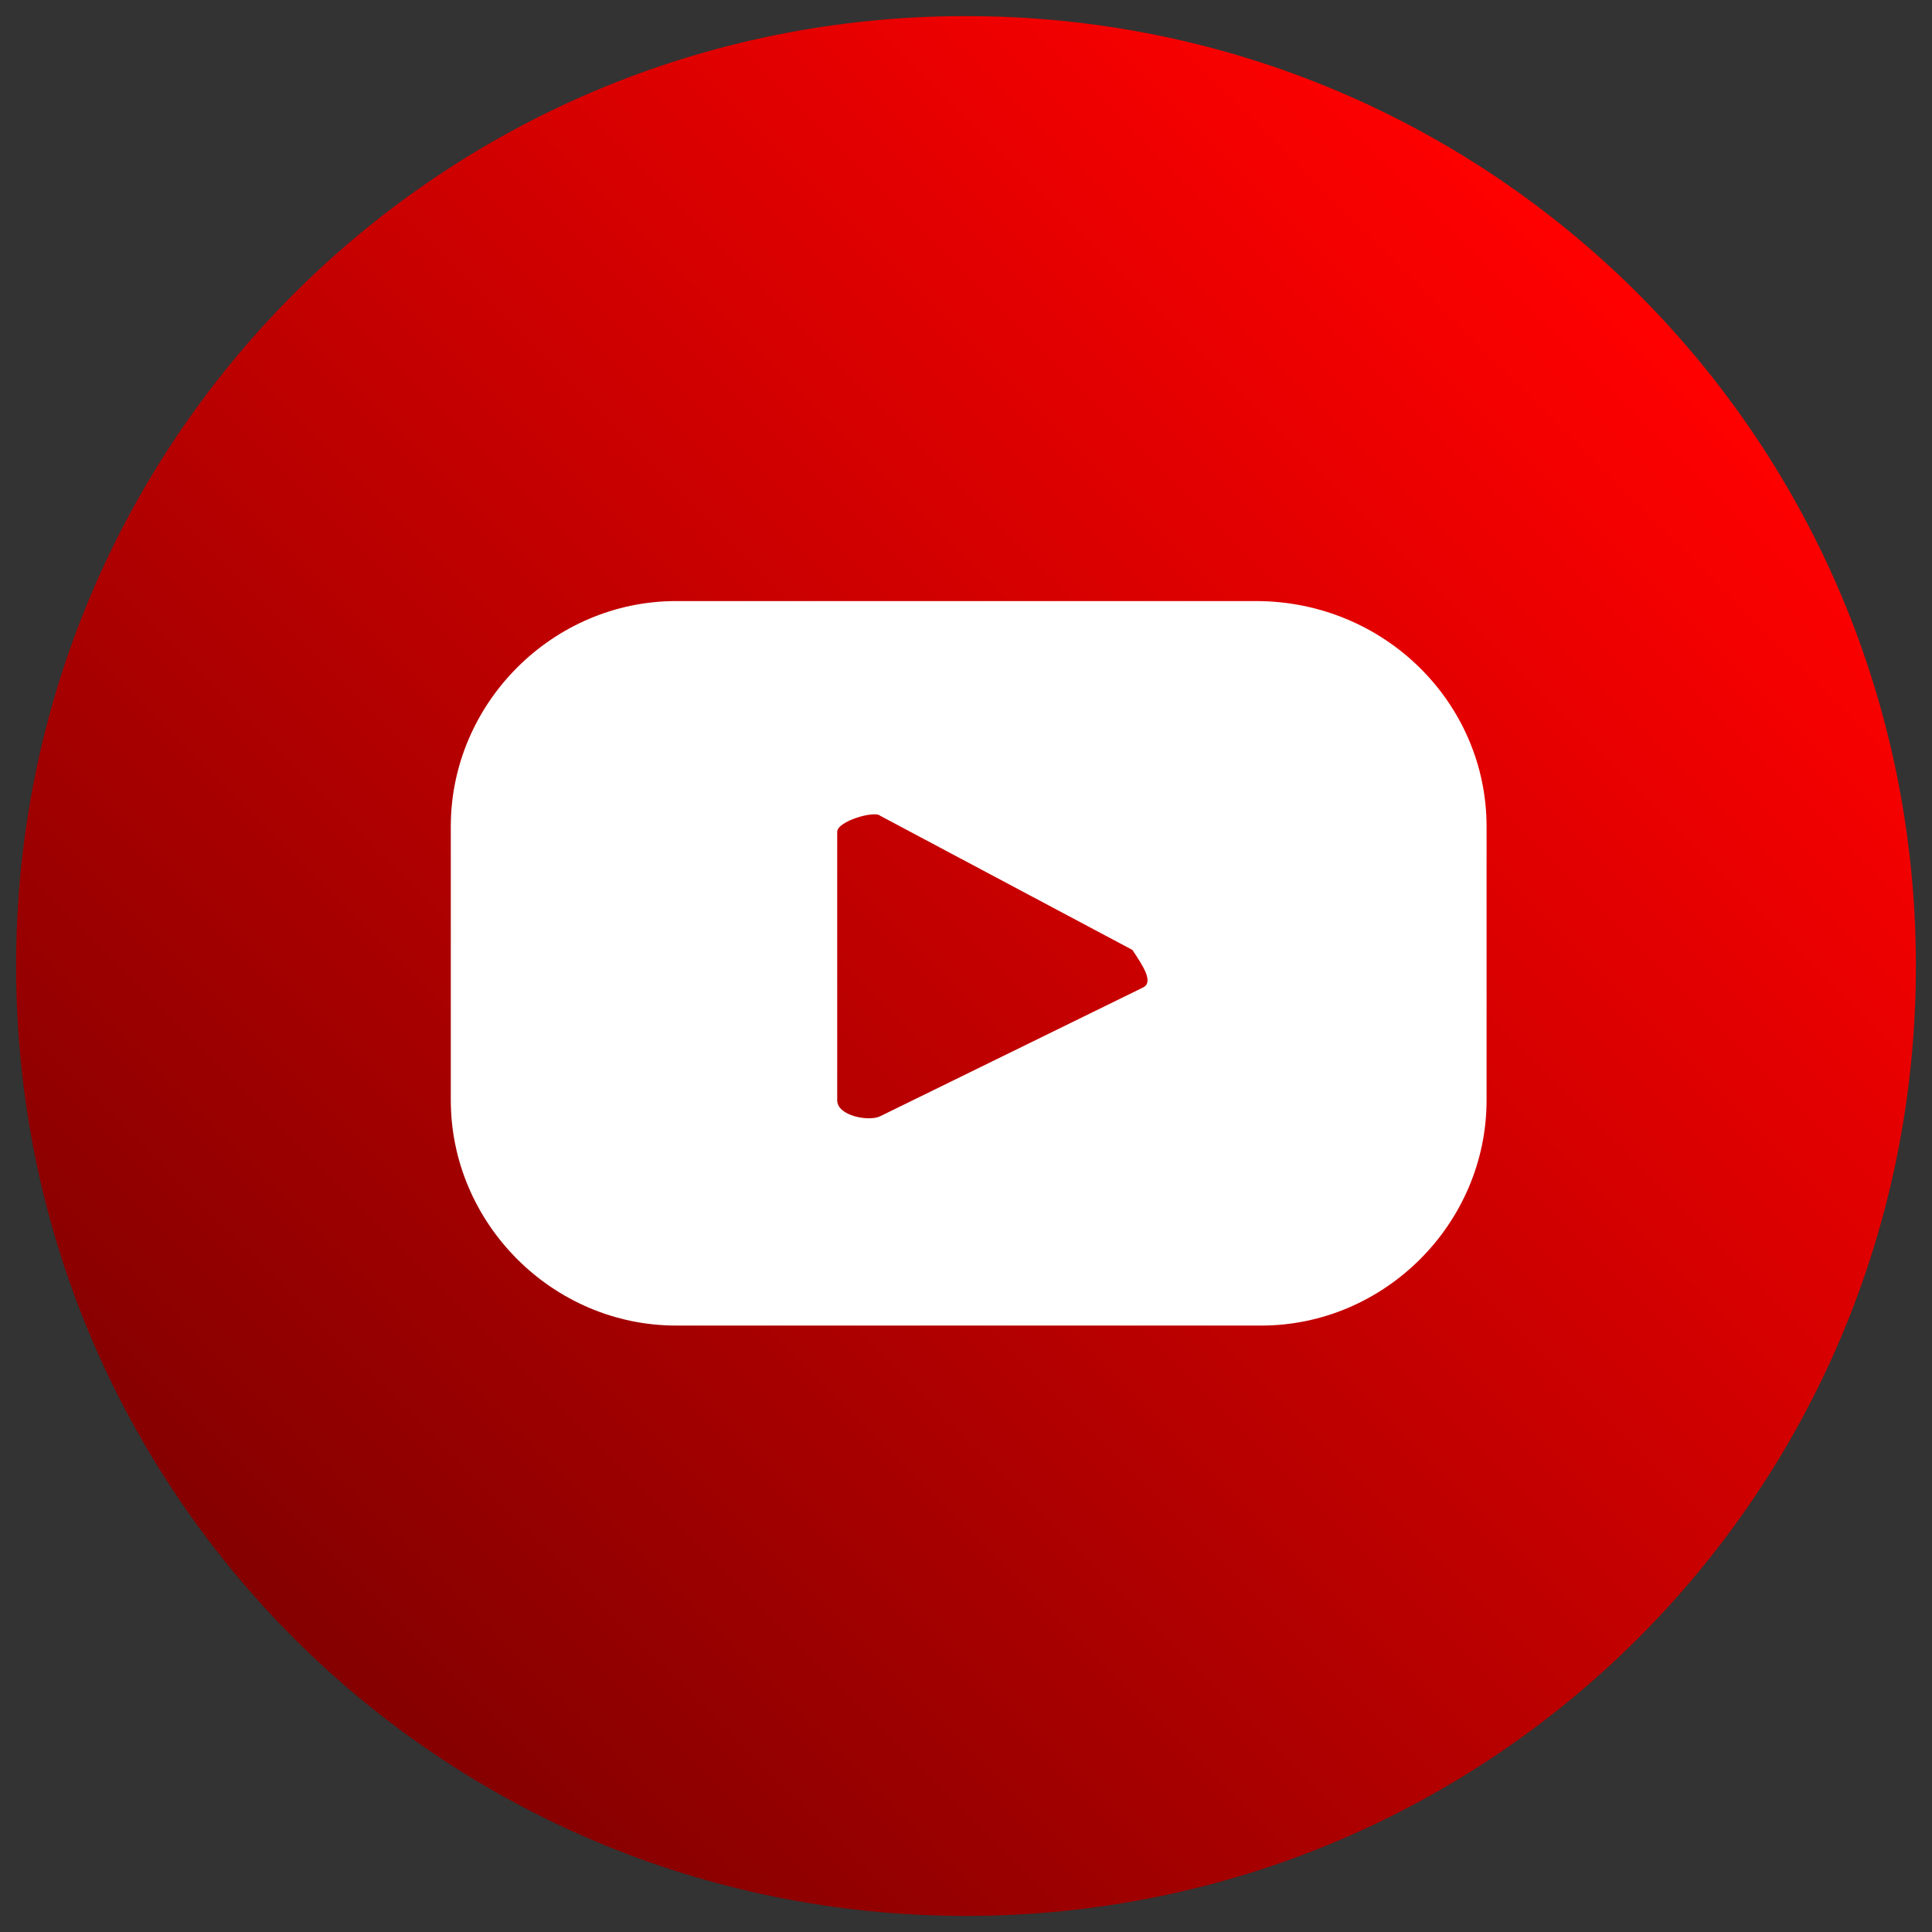 <?xml version="1.0" encoding="utf-8"?>
<!-- Generator: Adobe Illustrator 28.1.0, SVG Export Plug-In . SVG Version: 6.00 Build 0)  -->
<svg version="1.1" id="Layer_1" xmlns="http://www.w3.org/2000/svg" xmlns:xlink="http://www.w3.org/1999/xlink" x="0px" y="0px"
	 viewBox="0 0 36 36" style="enable-background:new 0 0 36 36;" xml:space="preserve">
<rect x="0" y="0" width="36" height="36" fill="#333333" stroke="none"/>
<style type="text/css">
	.st0{fill:url(#SVGID_1_);}
	.st1{fill:#FFFFFF;}
</style>
<g>
	
		<linearGradient id="SVGID_1_" gradientUnits="userSpaceOnUse" x1="30.52" y1="30.426" x2="5.479" y2="5.385" gradientTransform="matrix(1 0 0 -1 0 35.906)">
		<stop  offset="0" style="stop-color:#FF0000"/>
		<stop  offset="1" style="stop-color:#850000"/>
	</linearGradient>
	<path class="st0" d="M18,35.7c9.8,0,17.7-7.9,17.7-17.7c0-9.8-7.9-17.7-17.7-17.7C8.2,0.3,0.3,8.2,0.3,18
		C0.3,27.8,8.2,35.7,18,35.7z"/>
	<path class="st1" d="M23.4,11.2H12.6c-2.3,0-4.2,1.9-4.2,4.2v5.1c0,2.3,1.9,4.2,4.2,4.2h10.9c2.3,0,4.2-1.9,4.2-4.2v-5.1
		C27.7,13.1,25.8,11.2,23.4,11.2z M21.3,18.4L21.3,18.4l-4.9,2.4c-0.2,0.1-0.8,0-0.8-0.3v-5c0-0.2,0.7-0.4,0.8-0.3l4.7,2.5
		C21.3,18,21.5,18.3,21.3,18.4z"/>
</g>
</svg>
